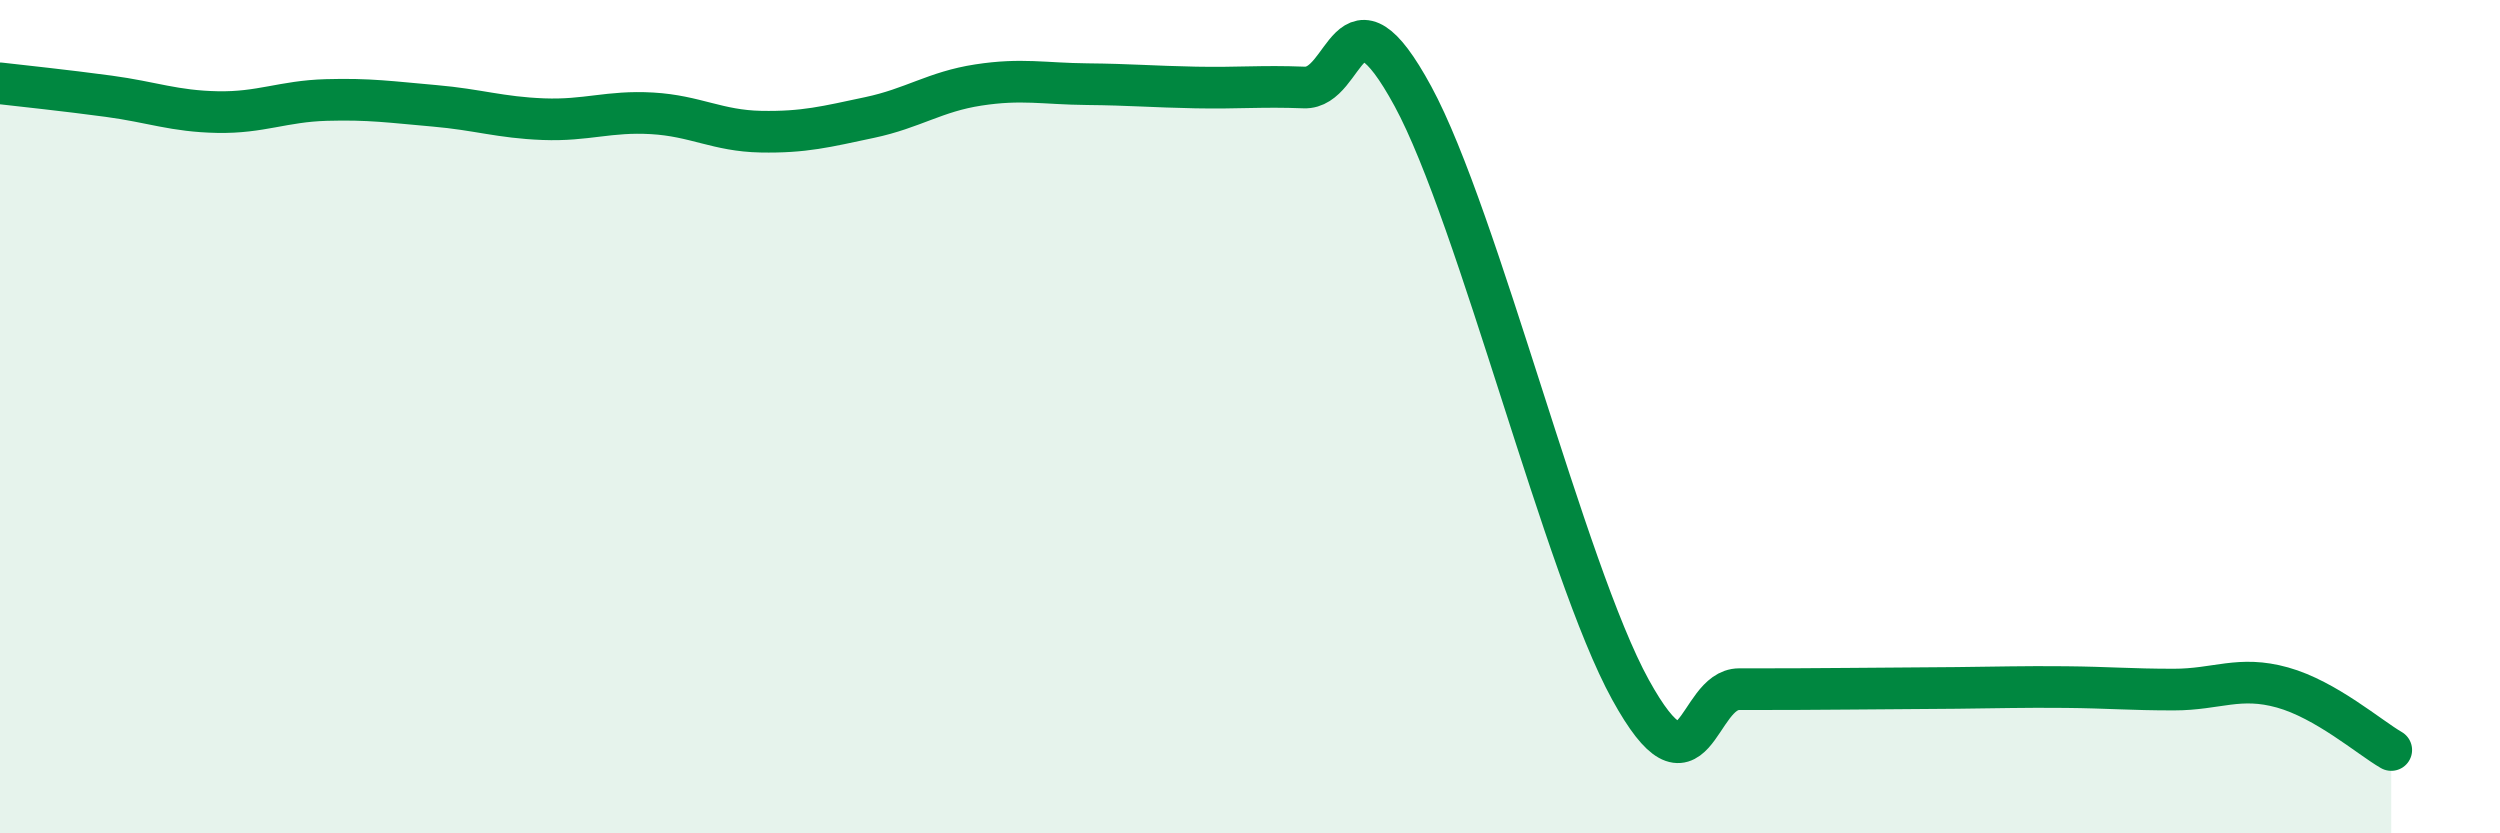
    <svg width="60" height="20" viewBox="0 0 60 20" xmlns="http://www.w3.org/2000/svg">
      <path
        d="M 0,2 C 0.52,2.06 1.57,2.17 2.61,2.31 C 3.65,2.45 4.18,2.67 5.22,2.69 C 6.26,2.71 6.79,2.43 7.83,2.4 C 8.87,2.37 9.39,2.45 10.43,2.54 C 11.47,2.63 12,2.82 13.04,2.86 C 14.08,2.9 14.61,2.66 15.65,2.72 C 16.69,2.78 17.22,3.14 18.26,3.16 C 19.3,3.18 19.83,3.04 20.87,2.82 C 21.91,2.6 22.44,2.2 23.48,2.04 C 24.52,1.88 25.05,2.01 26.09,2.02 C 27.13,2.03 27.66,2.08 28.7,2.1 C 29.74,2.12 30.26,2.06 31.3,2.1 C 32.34,2.14 32.34,-0.58 33.91,2.31 C 35.48,5.2 37.56,13.7 39.13,16.55 C 40.7,19.4 40.7,16.54 41.74,16.54 C 42.78,16.54 43.31,16.54 44.35,16.53 C 45.39,16.52 45.92,16.52 46.96,16.51 C 48,16.5 48.53,16.48 49.57,16.49 C 50.61,16.5 51.13,16.55 52.17,16.55 C 53.21,16.55 53.74,16.21 54.78,16.5 C 55.82,16.79 56.87,17.7 57.39,18L57.39 20L0 20Z"
        fill="#008740"
        opacity="0.1"
        stroke-linecap="round"
        stroke-linejoin="round"
      />
      <path
        d="M 0,2 C 0.52,2.06 1.57,2.17 2.61,2.31 C 3.65,2.45 4.18,2.67 5.22,2.69 C 6.26,2.71 6.79,2.43 7.83,2.4 C 8.87,2.37 9.39,2.45 10.43,2.54 C 11.47,2.63 12,2.82 13.04,2.86 C 14.08,2.9 14.61,2.66 15.65,2.72 C 16.69,2.78 17.22,3.14 18.26,3.16 C 19.3,3.18 19.83,3.04 20.87,2.82 C 21.91,2.6 22.44,2.2 23.48,2.04 C 24.52,1.88 25.05,2.01 26.09,2.02 C 27.13,2.03 27.66,2.08 28.7,2.1 C 29.74,2.12 30.26,2.06 31.3,2.1 C 32.34,2.14 32.34,-0.58 33.91,2.31 C 35.48,5.2 37.56,13.7 39.13,16.55 C 40.7,19.4 40.7,16.54 41.74,16.54 C 42.78,16.54 43.31,16.54 44.35,16.53 C 45.39,16.52 45.92,16.52 46.96,16.51 C 48,16.5 48.53,16.48 49.57,16.49 C 50.61,16.5 51.13,16.55 52.17,16.55 C 53.21,16.55 53.74,16.21 54.78,16.5 C 55.82,16.79 56.87,17.7 57.39,18"
        stroke="#008740"
        stroke-width="1"
        fill="none"
        stroke-linecap="round"
        stroke-linejoin="round"
      />
    </svg>
  